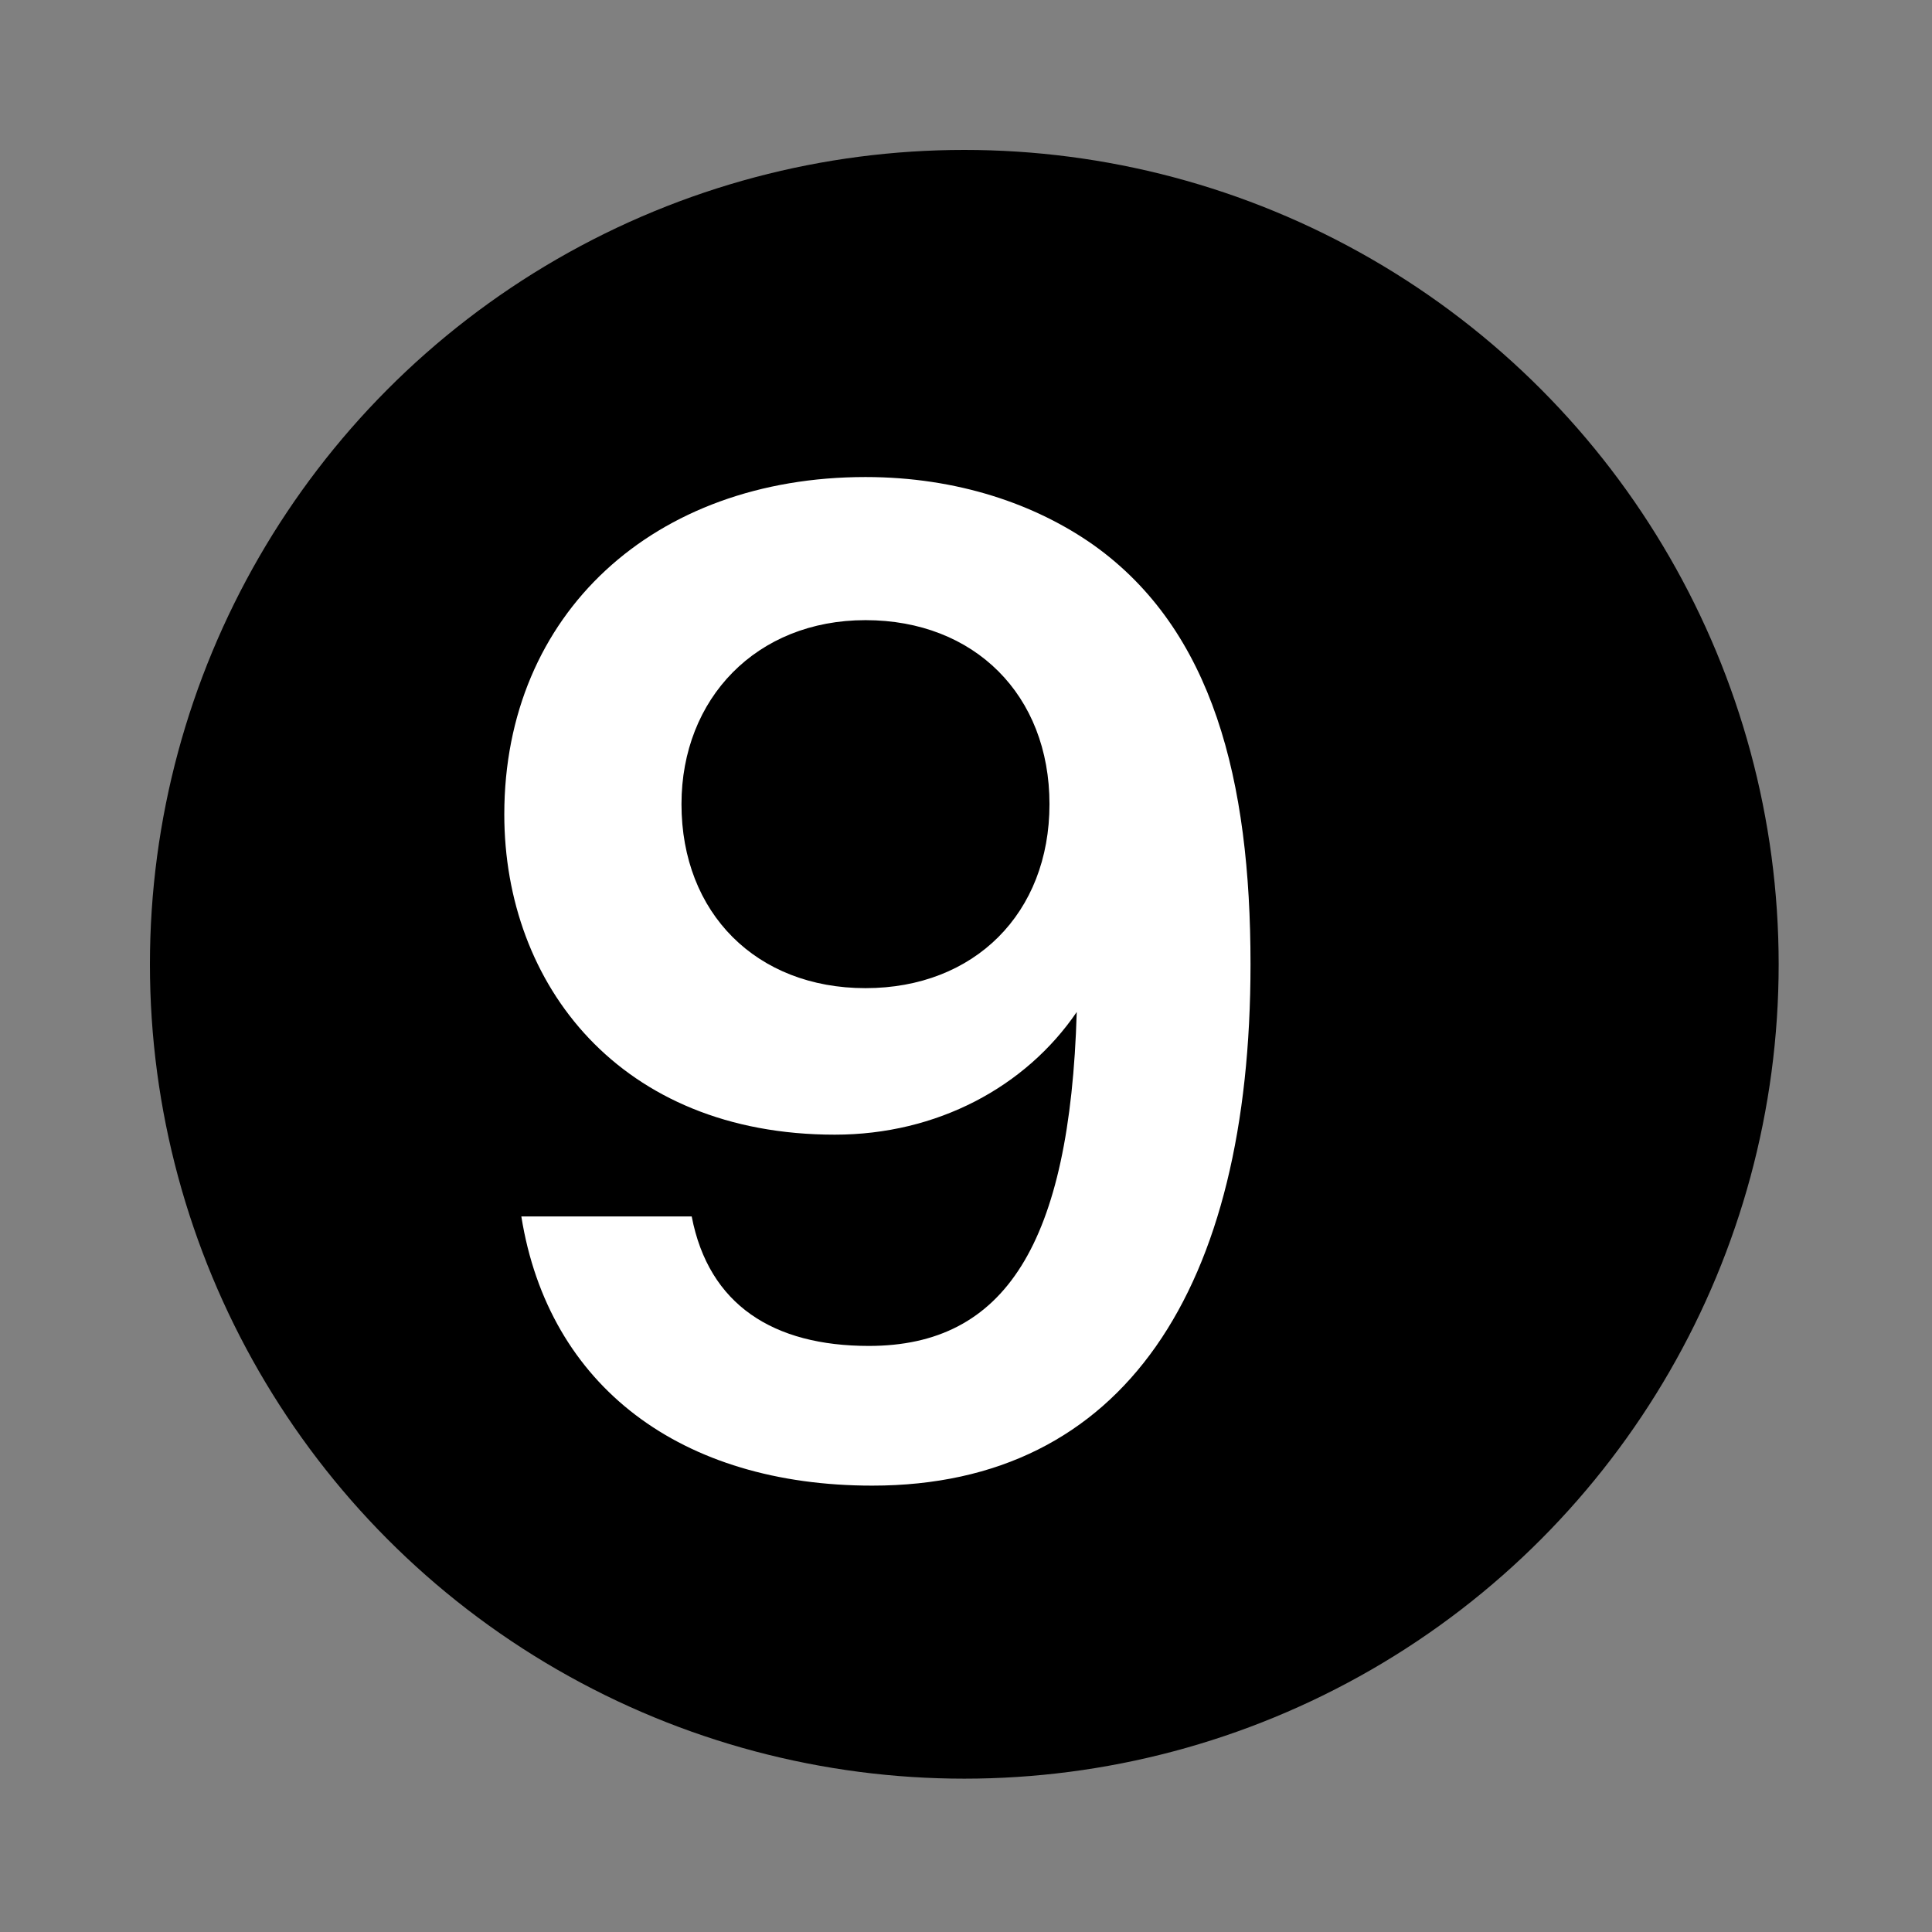 <svg xmlns="http://www.w3.org/2000/svg" xmlns:xlink="http://www.w3.org/1999/xlink" id="Ebene_1" x="0px" y="0px" width="56.7px" height="56.7px" viewBox="0 0 56.7 56.7" style="enable-background:new 0 0 56.7 56.7;" xml:space="preserve">
<rect x="0" y="0" width="56.7" height="56.7" fill="#808080" stroke="none"/>
<style type="text/css">
	.st0{fill:#FFFFFF;}
</style>
<g>
	<circle cx="28.3" cy="28.3" r="23.9"></circle>
	<g>
		<path class="st0" d="M36.7,28.3c0,9.5-3.7,15.3-11.1,15.3c-5.6,0-9.5-2.9-10.3-7.9h5c0.5,2.6,2.4,3.8,5.2,3.8c4,0,5.9-3,6.1-9.8    c-1.5,2.2-4.1,3.6-7.1,3.6c-6.3,0-9.7-4.4-9.7-9.4c0-5.9,4.4-9.9,10.6-9.9c2.7,0,5,0.8,6.7,2C35.6,18.5,36.7,22.9,36.7,28.3z     M30.8,23.6c0-3.2-2.2-5.4-5.4-5.4s-5.4,2.3-5.4,5.4c0,3.2,2.2,5.4,5.4,5.4S30.8,26.8,30.8,23.6z"></path>
	</g>
</g>
</svg>